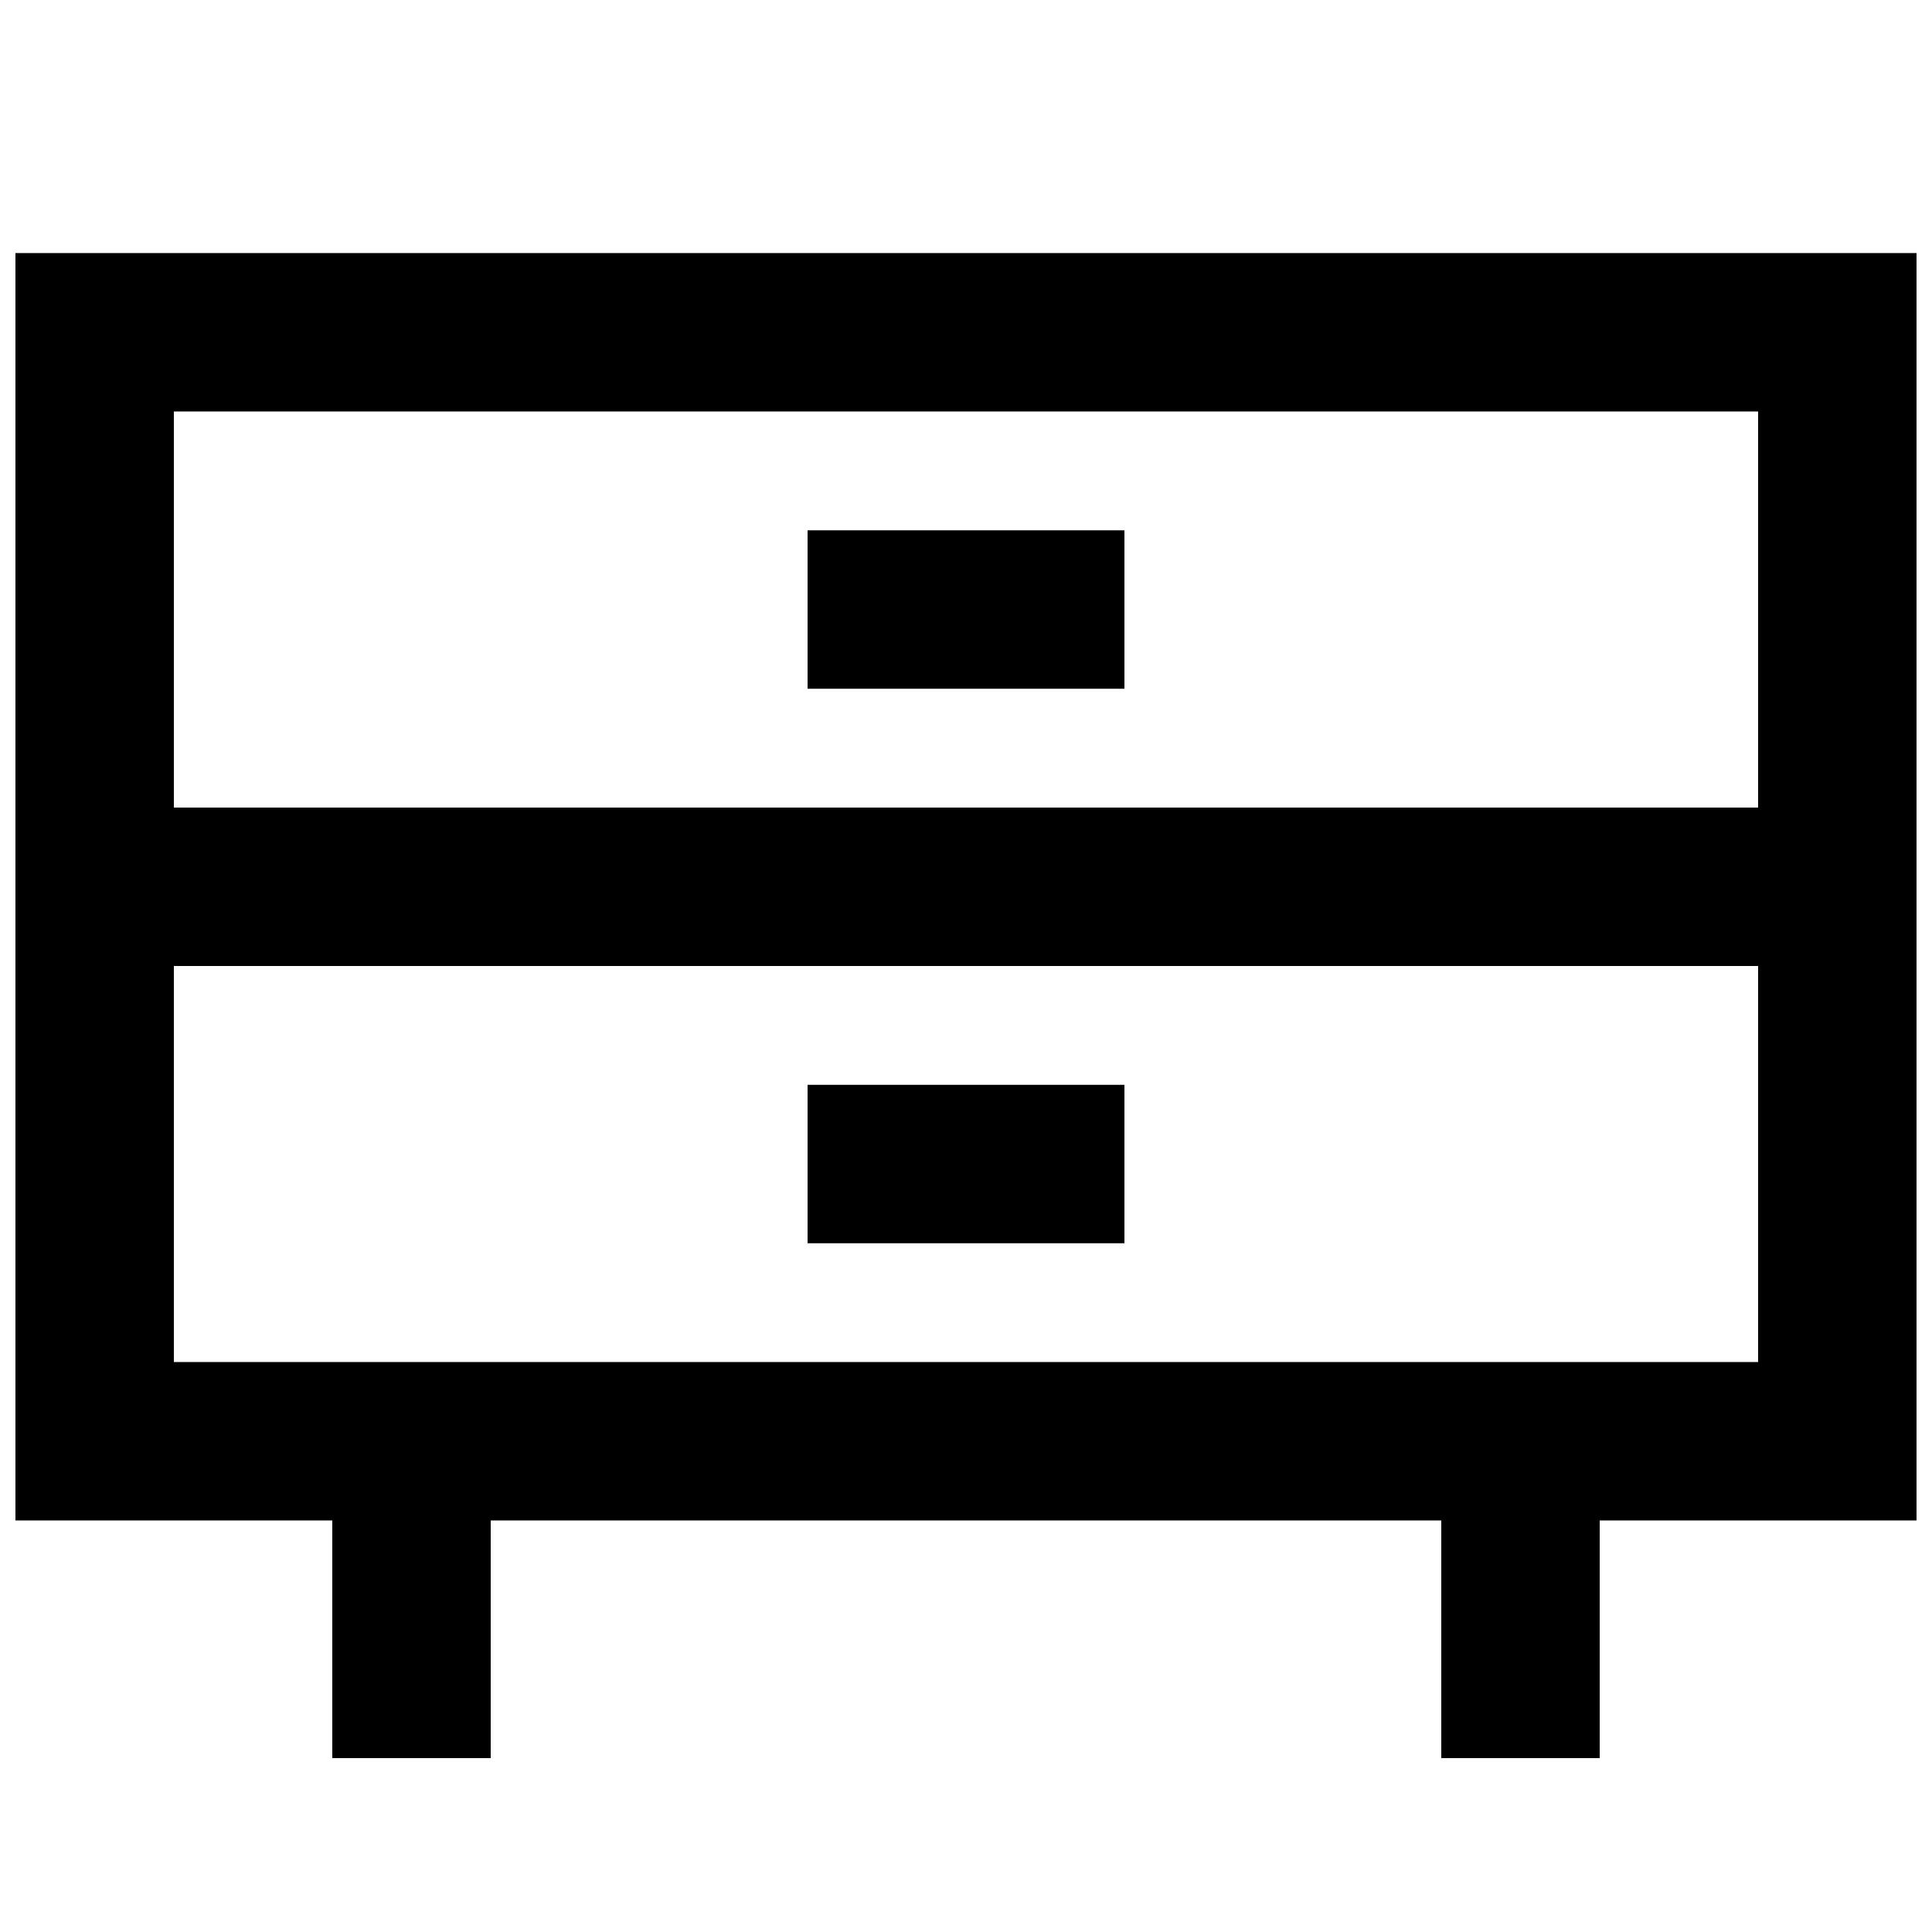 <?xml version="1.0" encoding="UTF-8"?>
<!-- Uploaded to: ICON Repo, www.svgrepo.com, Generator: ICON Repo Mixer Tools -->
<svg width="800px" height="800px" version="1.1" viewBox="144 144 512 512" xmlns="http://www.w3.org/2000/svg">
 <defs>
  <clipPath id="a">
   <path d="m148.09 211h503.81v399h-503.81z"/>
  </clipPath>
 </defs>
 <g clip-path="url(#a)">
  <path d="m651.9 211.07h-503.81v335.87h83.969v62.977h41.984v-62.977h251.91v62.977h41.984v-62.977h83.969zm-41.984 41.984v104.96h-419.84v-104.96zm-419.84 251.9v-104.96h419.84v104.96z"/>
 </g>
 <path d="m358.02 284.54h83.969v41.984h-83.969z"/>
 <path d="m358.02 431.49h83.969v41.984h-83.969z"/>
</svg>